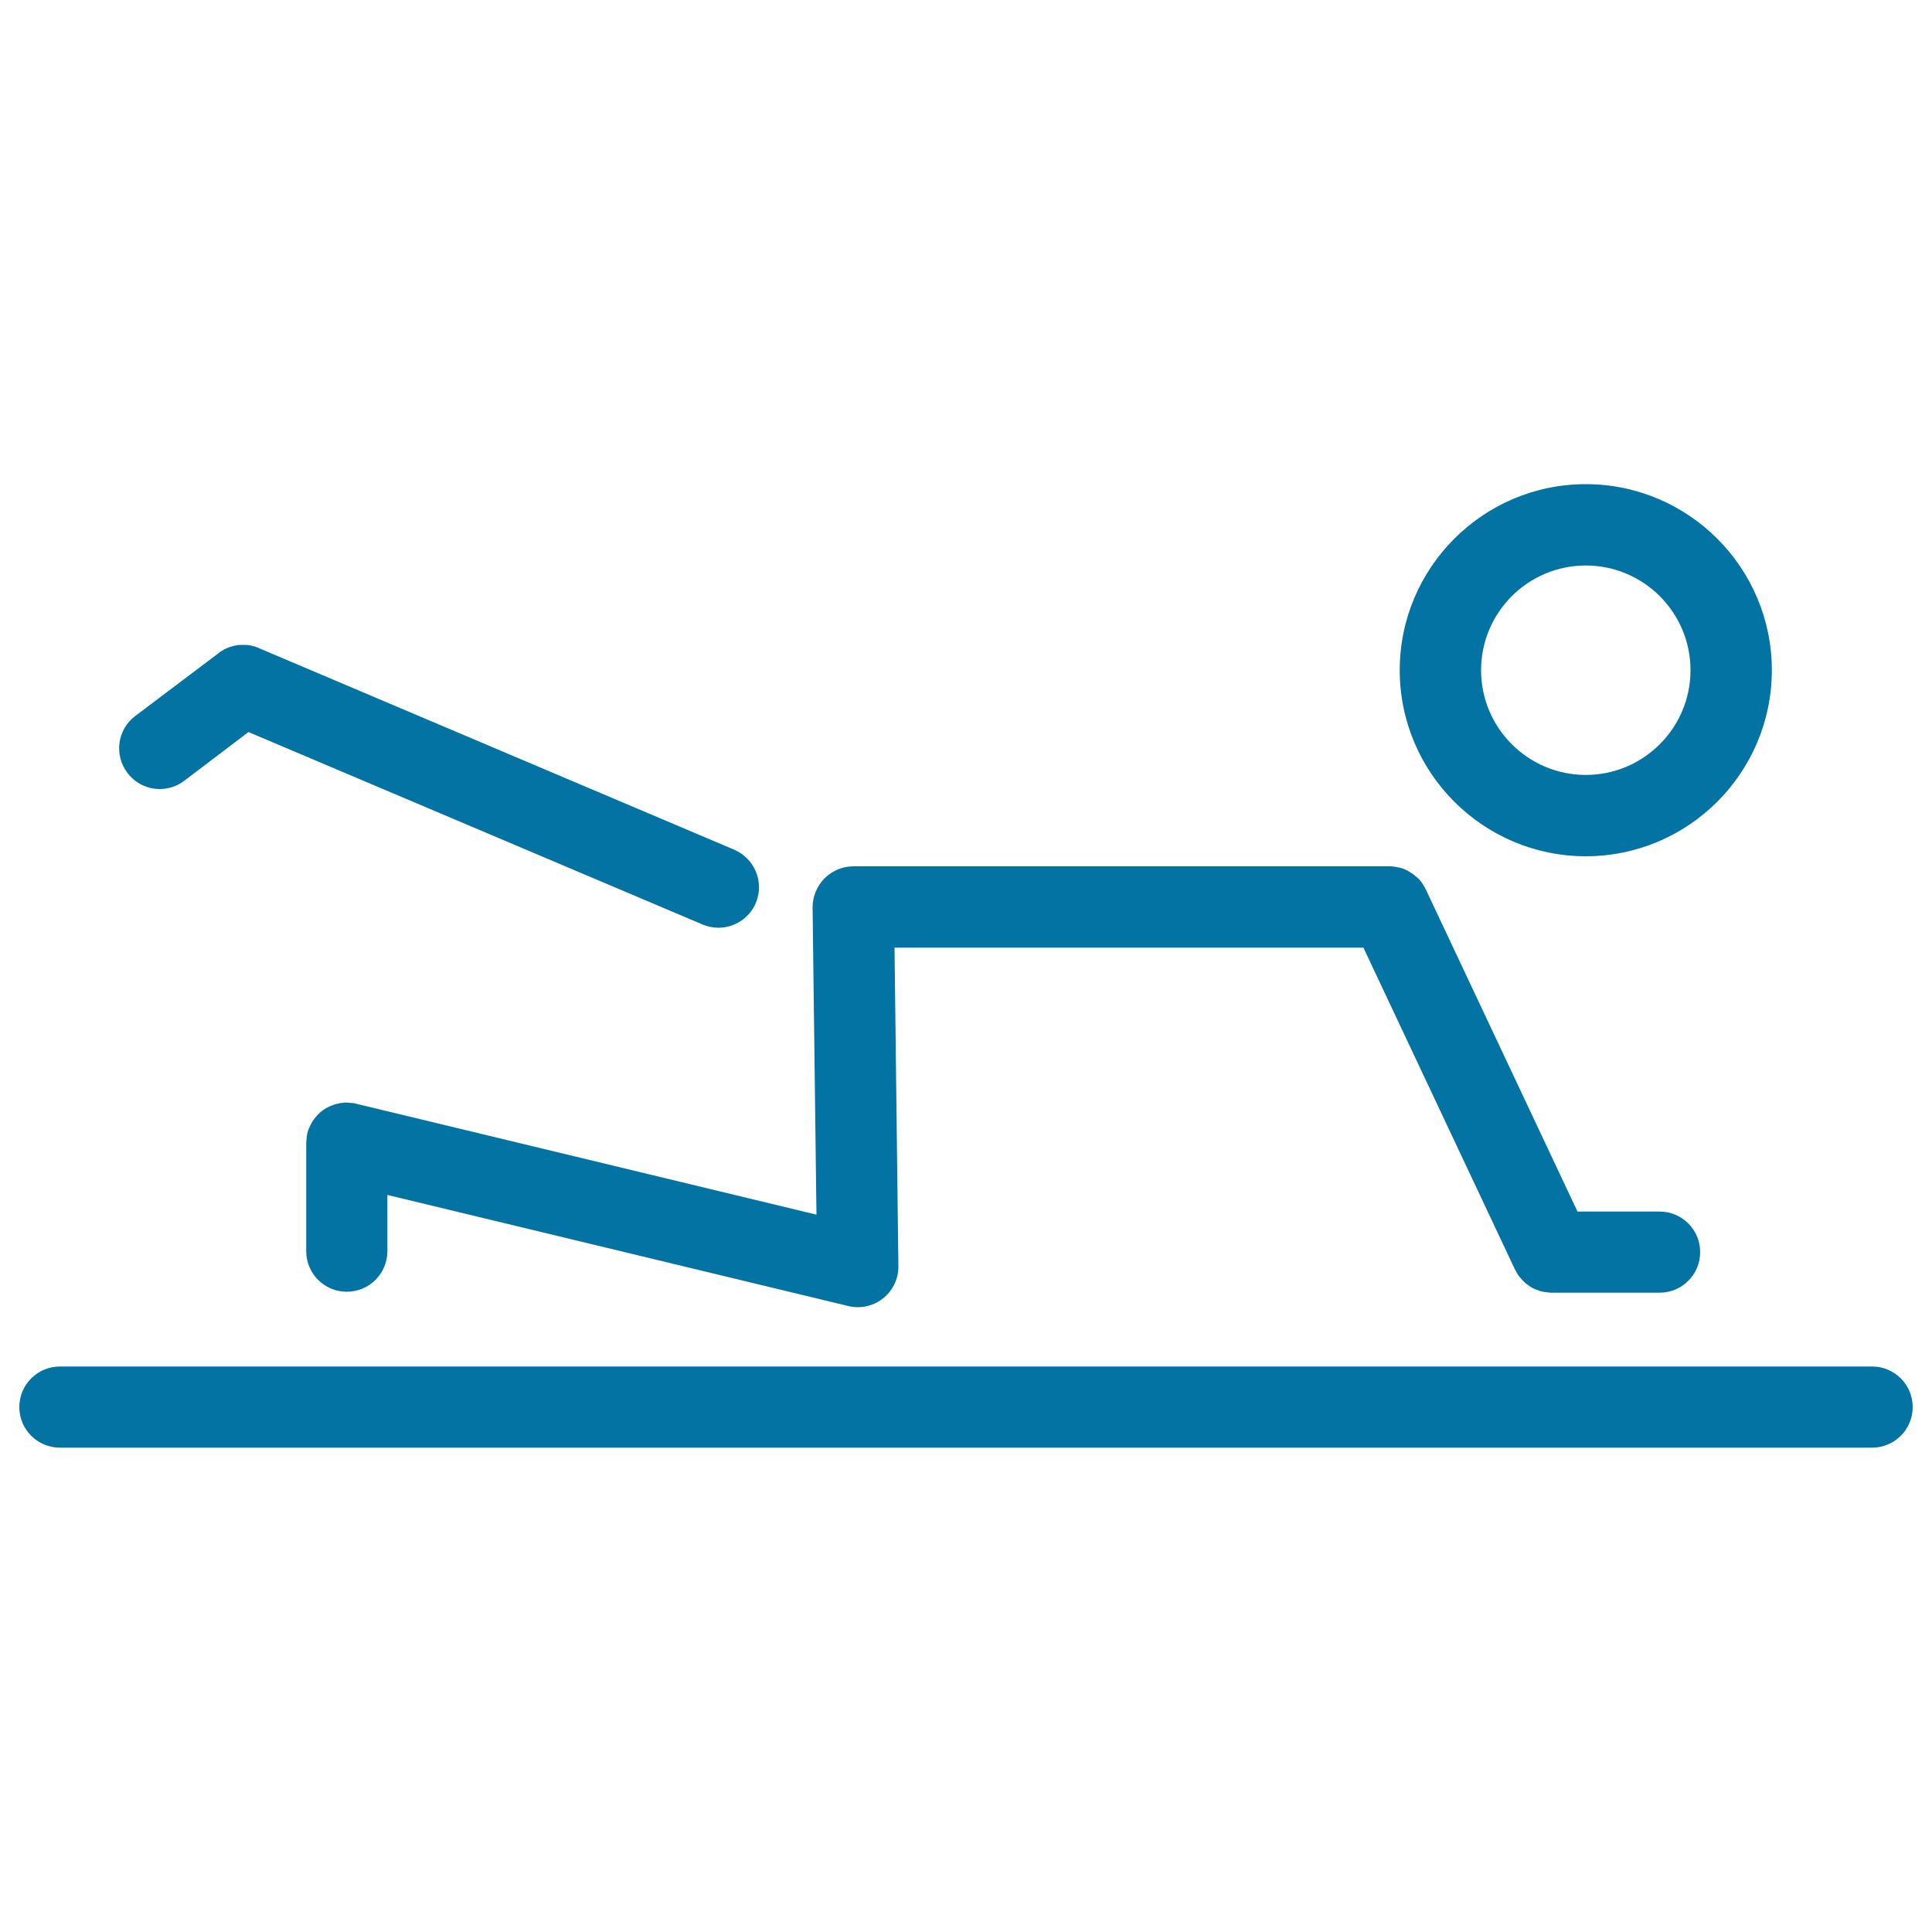 <svg xmlns="http://www.w3.org/2000/svg" viewBox="0 0 1000 1000" style="fill:#0273a2">
<title>Exercises With Mat SVG icon</title>
<path d="M990,728.3c0,11.6-9.4,21-21,21H31c-11.6,0-21-9.4-21-21c0-11.6,9.4-21,21-21H969C980.6,707.3,990,716.7,990,728.3z M724.5,346.9c0-53.1,43.2-96.3,96.3-96.3c53.1,0,96.3,43.2,96.3,96.3c0,53.1-43.2,96.3-96.3,96.3C767.7,443.2,724.5,400,724.5,346.9z M766.6,346.9c0,29.9,24.3,54.2,54.2,54.2c29.9,0,54.2-24.3,54.2-54.2c0-29.9-24.3-54.2-54.2-54.2C790.9,292.7,766.6,317,766.6,346.9z M184.4,571.3c-0.1,0-0.2,0-0.3-0.1c-0.4-0.1-0.8-0.2-1.2-0.2c-0.3-0.1-0.6-0.1-1-0.1c-0.3,0-0.6-0.1-1-0.1c-0.4,0-0.8-0.1-1.2-0.1c-0.1,0-0.2,0-0.3,0c-0.2,0-0.4,0-0.5,0c-0.4,0-0.9,0-1.3,0.1c-0.3,0-0.6,0.1-0.9,0.1c-0.4,0-0.8,0.1-1.1,0.2c-0.3,0.1-0.7,0.1-1,0.2c-0.3,0.1-0.6,0.1-0.9,0.2c-0.4,0.1-0.8,0.2-1.1,0.4c-0.3,0.1-0.5,0.2-0.8,0.3c-0.4,0.2-0.8,0.3-1.2,0.5c-0.2,0.1-0.5,0.2-0.7,0.3c-0.4,0.2-0.7,0.4-1.1,0.6c-0.2,0.1-0.5,0.3-0.7,0.4c-0.3,0.2-0.7,0.4-1,0.7c-0.2,0.2-0.5,0.3-0.7,0.5c-0.3,0.2-0.6,0.5-0.8,0.7c-0.2,0.2-0.5,0.4-0.7,0.7c-0.2,0.2-0.5,0.5-0.7,0.7c-0.2,0.3-0.5,0.5-0.7,0.8c-0.2,0.2-0.4,0.5-0.6,0.7c-0.2,0.3-0.4,0.6-0.7,0.9c-0.2,0.3-0.4,0.5-0.5,0.8c-0.2,0.3-0.4,0.6-0.5,0.9c-0.2,0.3-0.3,0.6-0.5,1c-0.1,0.3-0.3,0.6-0.4,0.8c-0.2,0.4-0.3,0.8-0.5,1.1c-0.1,0.3-0.2,0.5-0.3,0.8c-0.1,0.4-0.3,0.9-0.4,1.3c0,0.2-0.1,0.3-0.1,0.5c0,0.1,0,0.2,0,0.3c-0.1,0.4-0.2,0.8-0.2,1.2c-0.1,0.3-0.1,0.6-0.1,0.9c0,0.3-0.1,0.7-0.1,1c0,0.4-0.1,0.8-0.1,1.2c0,0.1,0,0.2,0,0.3v55.8c0,11.6,9.4,21,21,21c11.6,0,21-9.4,21-21v-29.1L439.1,676c1.6,0.4,3.3,0.6,4.9,0.6c4.7,0,9.4-1.6,13.1-4.6c5.1-4.1,8-10.2,7.9-16.7L463,490.5h242.7l78.4,166.5c0,0.1,0.1,0.2,0.2,0.3c0.4,0.8,0.8,1.5,1.2,2.2c0.1,0.1,0.1,0.2,0.2,0.3c0.5,0.7,1,1.4,1.6,2c0.2,0.2,0.4,0.4,0.6,0.7c0.5,0.5,0.9,0.9,1.4,1.4c0.2,0.1,0.3,0.3,0.5,0.4c0.6,0.5,1.3,1,2,1.5c0.2,0.1,0.4,0.3,0.7,0.4c0.6,0.4,1.2,0.7,1.9,1c0.2,0.1,0.3,0.2,0.5,0.2c0.8,0.3,1.6,0.6,2.4,0.9c0.2,0.1,0.4,0.1,0.6,0.1c0.6,0.2,1.3,0.3,2,0.4c0.3,0,0.6,0.1,0.8,0.1c0.7,0.1,1.4,0.1,2.2,0.2c0.1,0,0.3,0,0.4,0c0.1,0,0.1,0,0.2,0H859c11.6,0,21-9.4,21-21c0-11.6-9.4-21-21-21h-42.5l-78.4-166.5c-0.1-0.2-0.2-0.4-0.3-0.6c-0.1-0.3-0.3-0.6-0.5-0.9c-0.2-0.3-0.4-0.7-0.6-1c-0.1-0.2-0.3-0.4-0.4-0.7c-0.3-0.4-0.5-0.7-0.8-1.1c-0.1-0.2-0.3-0.3-0.4-0.5c-0.3-0.4-0.6-0.7-0.9-1c-0.1-0.2-0.3-0.3-0.5-0.4c-0.3-0.3-0.7-0.6-1-0.9c-0.2-0.2-0.4-0.3-0.6-0.5c-0.3-0.3-0.7-0.5-1-0.7c-0.2-0.2-0.5-0.3-0.7-0.5c-0.3-0.2-0.6-0.4-0.9-0.6c-0.3-0.2-0.6-0.3-0.9-0.5c-0.3-0.1-0.5-0.3-0.8-0.4c-0.4-0.2-0.7-0.3-1.1-0.5c-0.3-0.1-0.5-0.2-0.8-0.3c-0.4-0.1-0.8-0.2-1.1-0.3c-0.3-0.1-0.6-0.2-0.9-0.2c-0.4-0.1-0.7-0.2-1.1-0.2c-0.3-0.1-0.7-0.1-1-0.2c-0.3,0-0.6-0.1-0.9-0.1c-0.4,0-0.8-0.1-1.2-0.1c-0.2,0-0.3,0-0.5,0H441.7c-5.6,0-11,2.3-15,6.3c-3.9,4-6.1,9.4-6.1,15l2,159L184.4,571.3z M82.7,408.4c4.4,0,8.9-1.4,12.7-4.3l33.2-25.2l235,99.6c2.7,1.1,5.5,1.7,8.2,1.7c8.2,0,16-4.8,19.4-12.8c4.5-10.7-0.5-23-11.2-27.6L134.3,335.6c0,0,0,0,0,0l-0.4-0.2c-0.1-0.1-0.3-0.1-0.5-0.2c-0.4-0.2-0.9-0.3-1.3-0.5c-0.3-0.1-0.6-0.2-0.8-0.2c-0.4-0.1-0.7-0.2-1.1-0.3c-0.3-0.1-0.7-0.1-1-0.2c-0.3-0.1-0.6-0.1-1-0.1c-0.4,0-0.7-0.1-1.1-0.1c-0.3,0-0.6,0-0.9,0c-0.4,0-0.7,0-1.1,0c-0.3,0-0.7,0-1,0c-0.3,0-0.6,0.1-1,0.1c-0.4,0-0.7,0.1-1.1,0.2c-0.3,0-0.6,0.1-0.8,0.2c-0.4,0.1-0.8,0.2-1.2,0.3c-0.2,0.1-0.5,0.1-0.7,0.2c-0.4,0.1-0.8,0.3-1.2,0.4c-0.3,0.1-0.5,0.2-0.7,0.3c-0.4,0.2-0.7,0.3-1.1,0.5c-0.3,0.1-0.6,0.3-0.8,0.5c-0.3,0.2-0.6,0.3-0.9,0.5c-0.3,0.2-0.7,0.4-1,0.7c-0.2,0.1-0.4,0.2-0.5,0.4L70,370.6c-9.3,7-11.1,20.2-4,29.5C70.1,405.5,76.3,408.4,82.7,408.4z"/>
</svg>